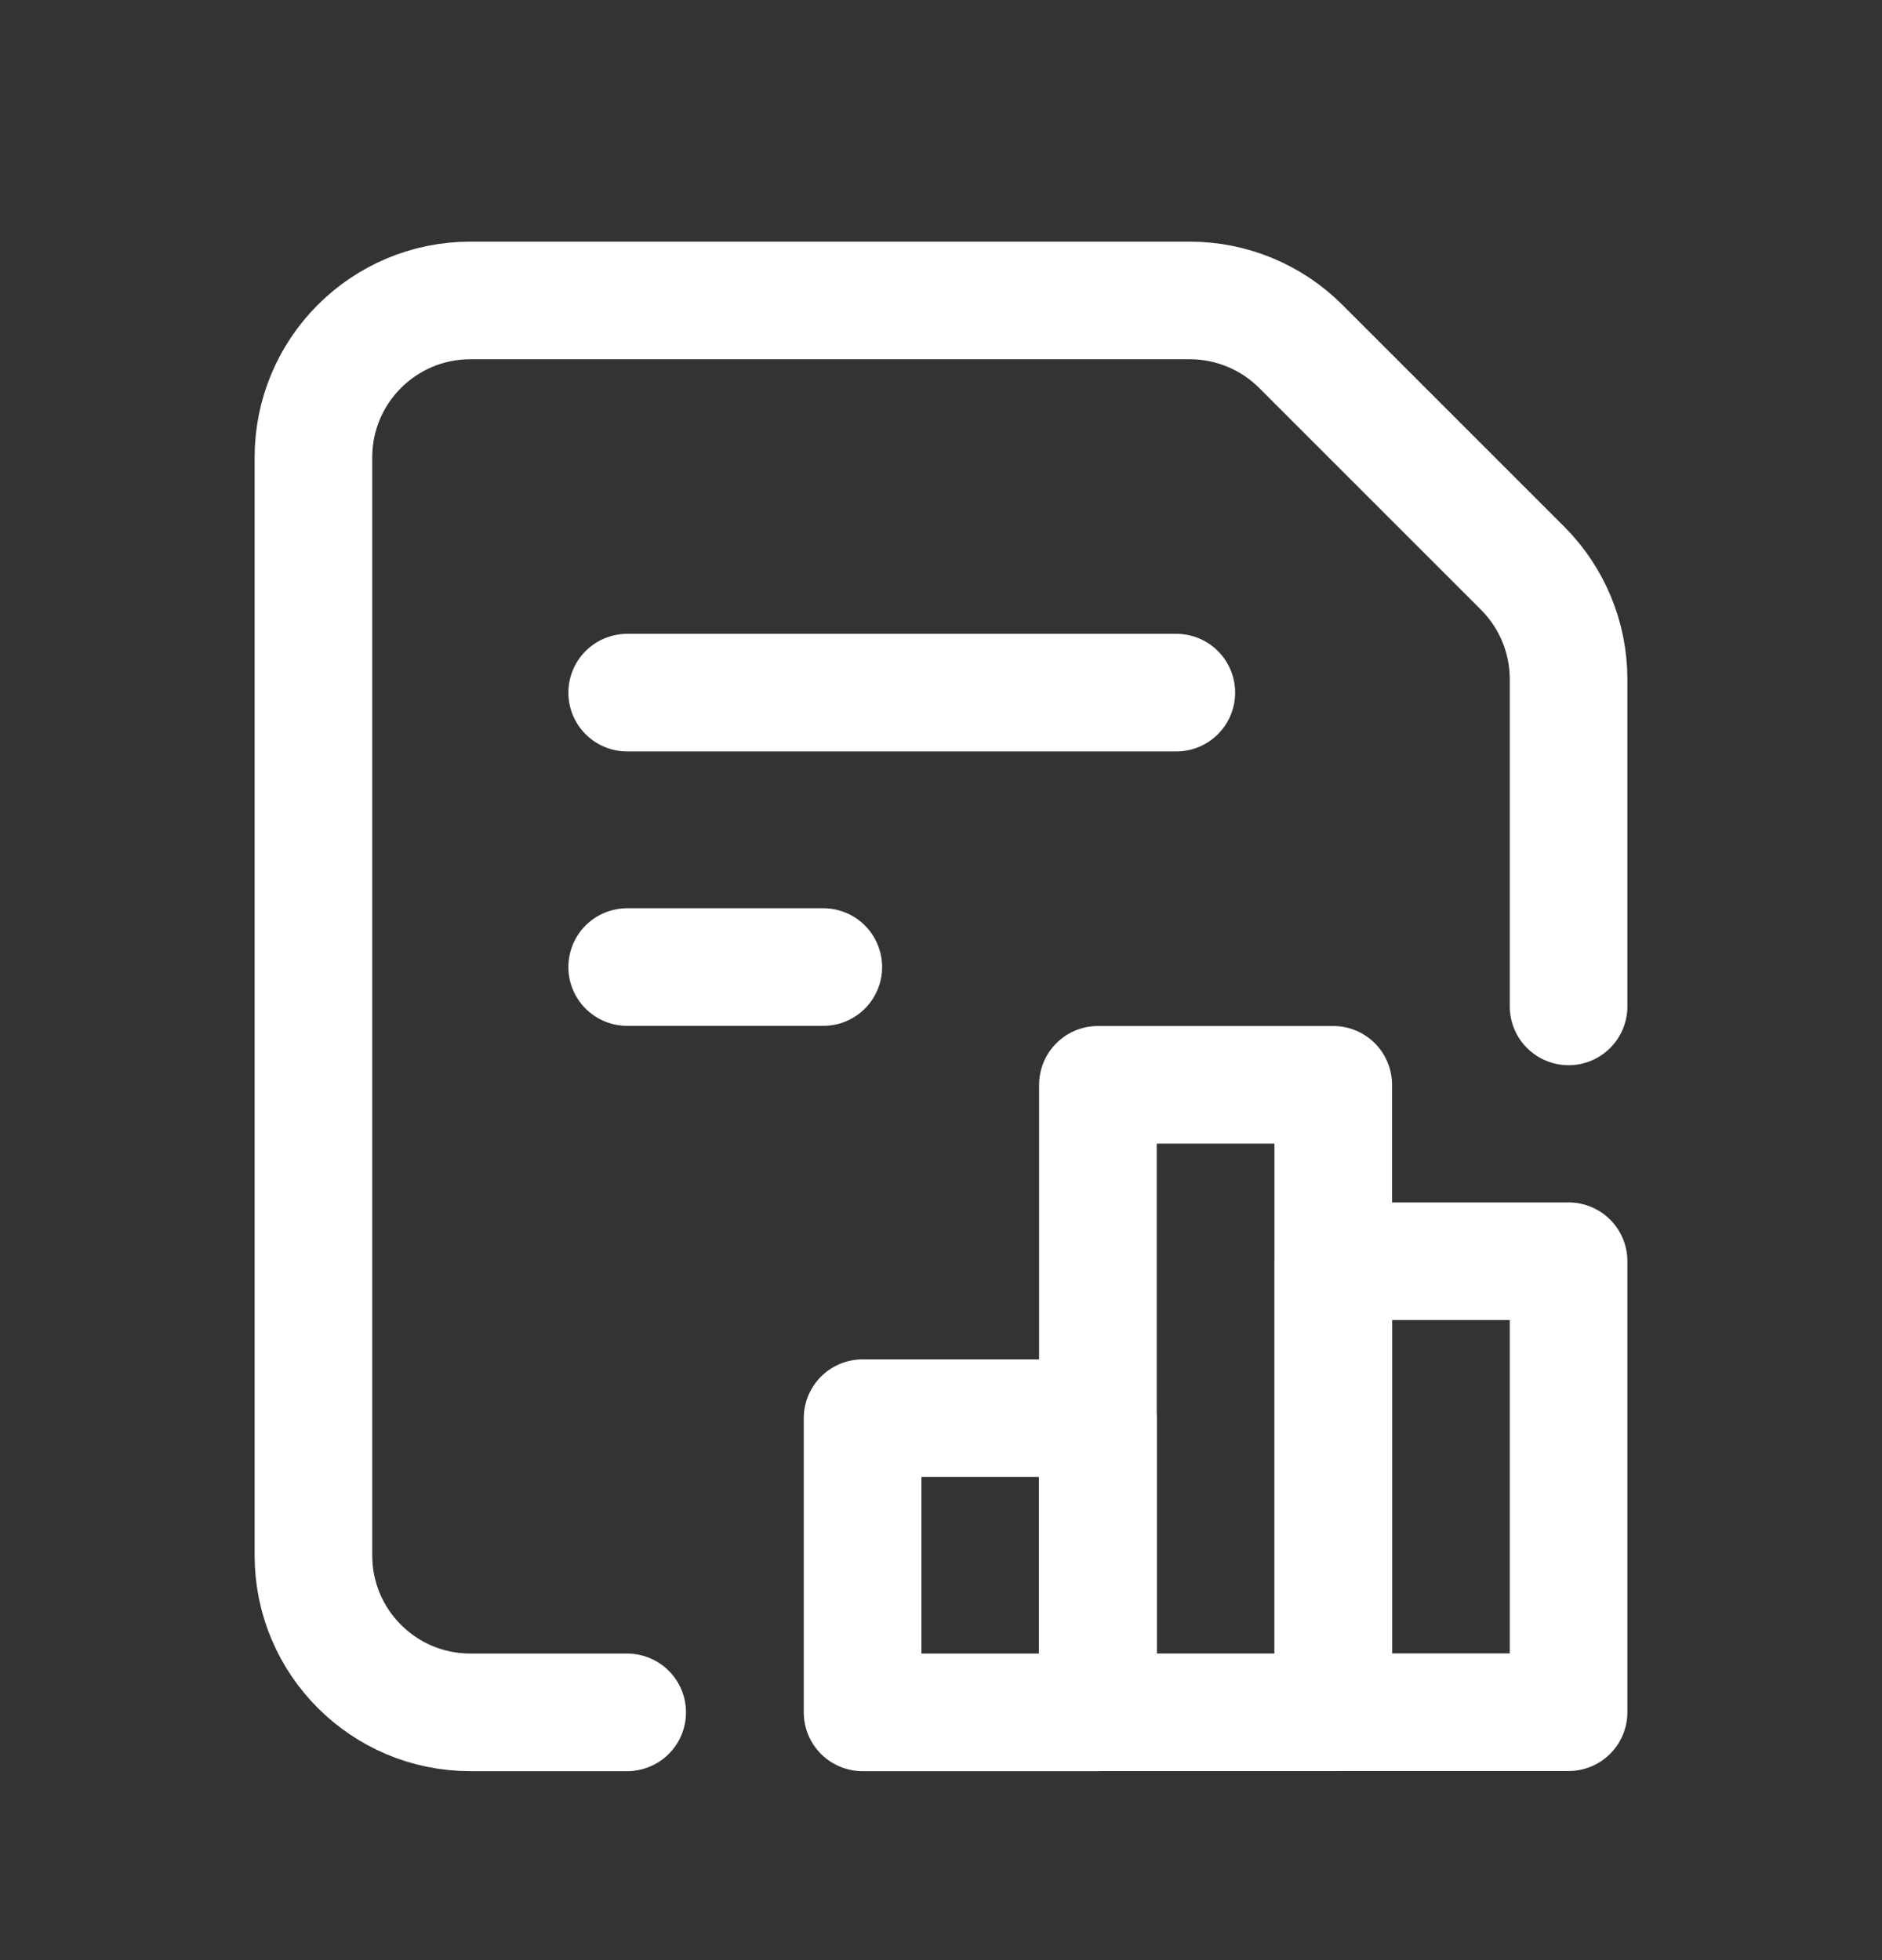 <svg width="24" height="25" viewBox="0 0 24 25" fill="none" xmlns="http://www.w3.org/2000/svg">
<rect x="0" y="0" width="24" height="25" fill="#333333" stroke="none"/>
<g id="Group">
<path id="Path" d="M20.003 12.836V8.662C20.003 8.131 19.792 7.623 19.417 7.247L16.588 4.418C16.213 4.043 15.704 3.832 15.173 3.832H5.998C4.893 3.832 3.997 4.728 3.997 5.833V19.839C3.997 20.944 4.893 21.84 5.998 21.84H7.998" stroke="white" stroke-width="1.5" stroke-linecap="round" stroke-linejoin="round"/>
<rect id="Rectangle" x="11" y="18.088" width="3.001" height="3.752" stroke="white" stroke-width="1.5" stroke-linecap="round" stroke-linejoin="round"/>
<rect id="Rectangle_2" x="14.001" y="13.836" width="3.001" height="8.003" stroke="white" stroke-width="1.5" stroke-linecap="round" stroke-linejoin="round"/>
<rect id="Rectangle_3" x="17.002" y="16.086" width="3.001" height="5.752" stroke="white" stroke-width="1.5" stroke-linecap="round" stroke-linejoin="round"/>
<path id="Path_2" d="M7.998 8.834H15.001" stroke="white" stroke-width="1.5" stroke-linecap="round" stroke-linejoin="round"/>
<path id="Path_3" d="M7.998 12.334H10.499" stroke="white" stroke-width="1.5" stroke-linecap="round" stroke-linejoin="round"/>
</g>
</svg>
